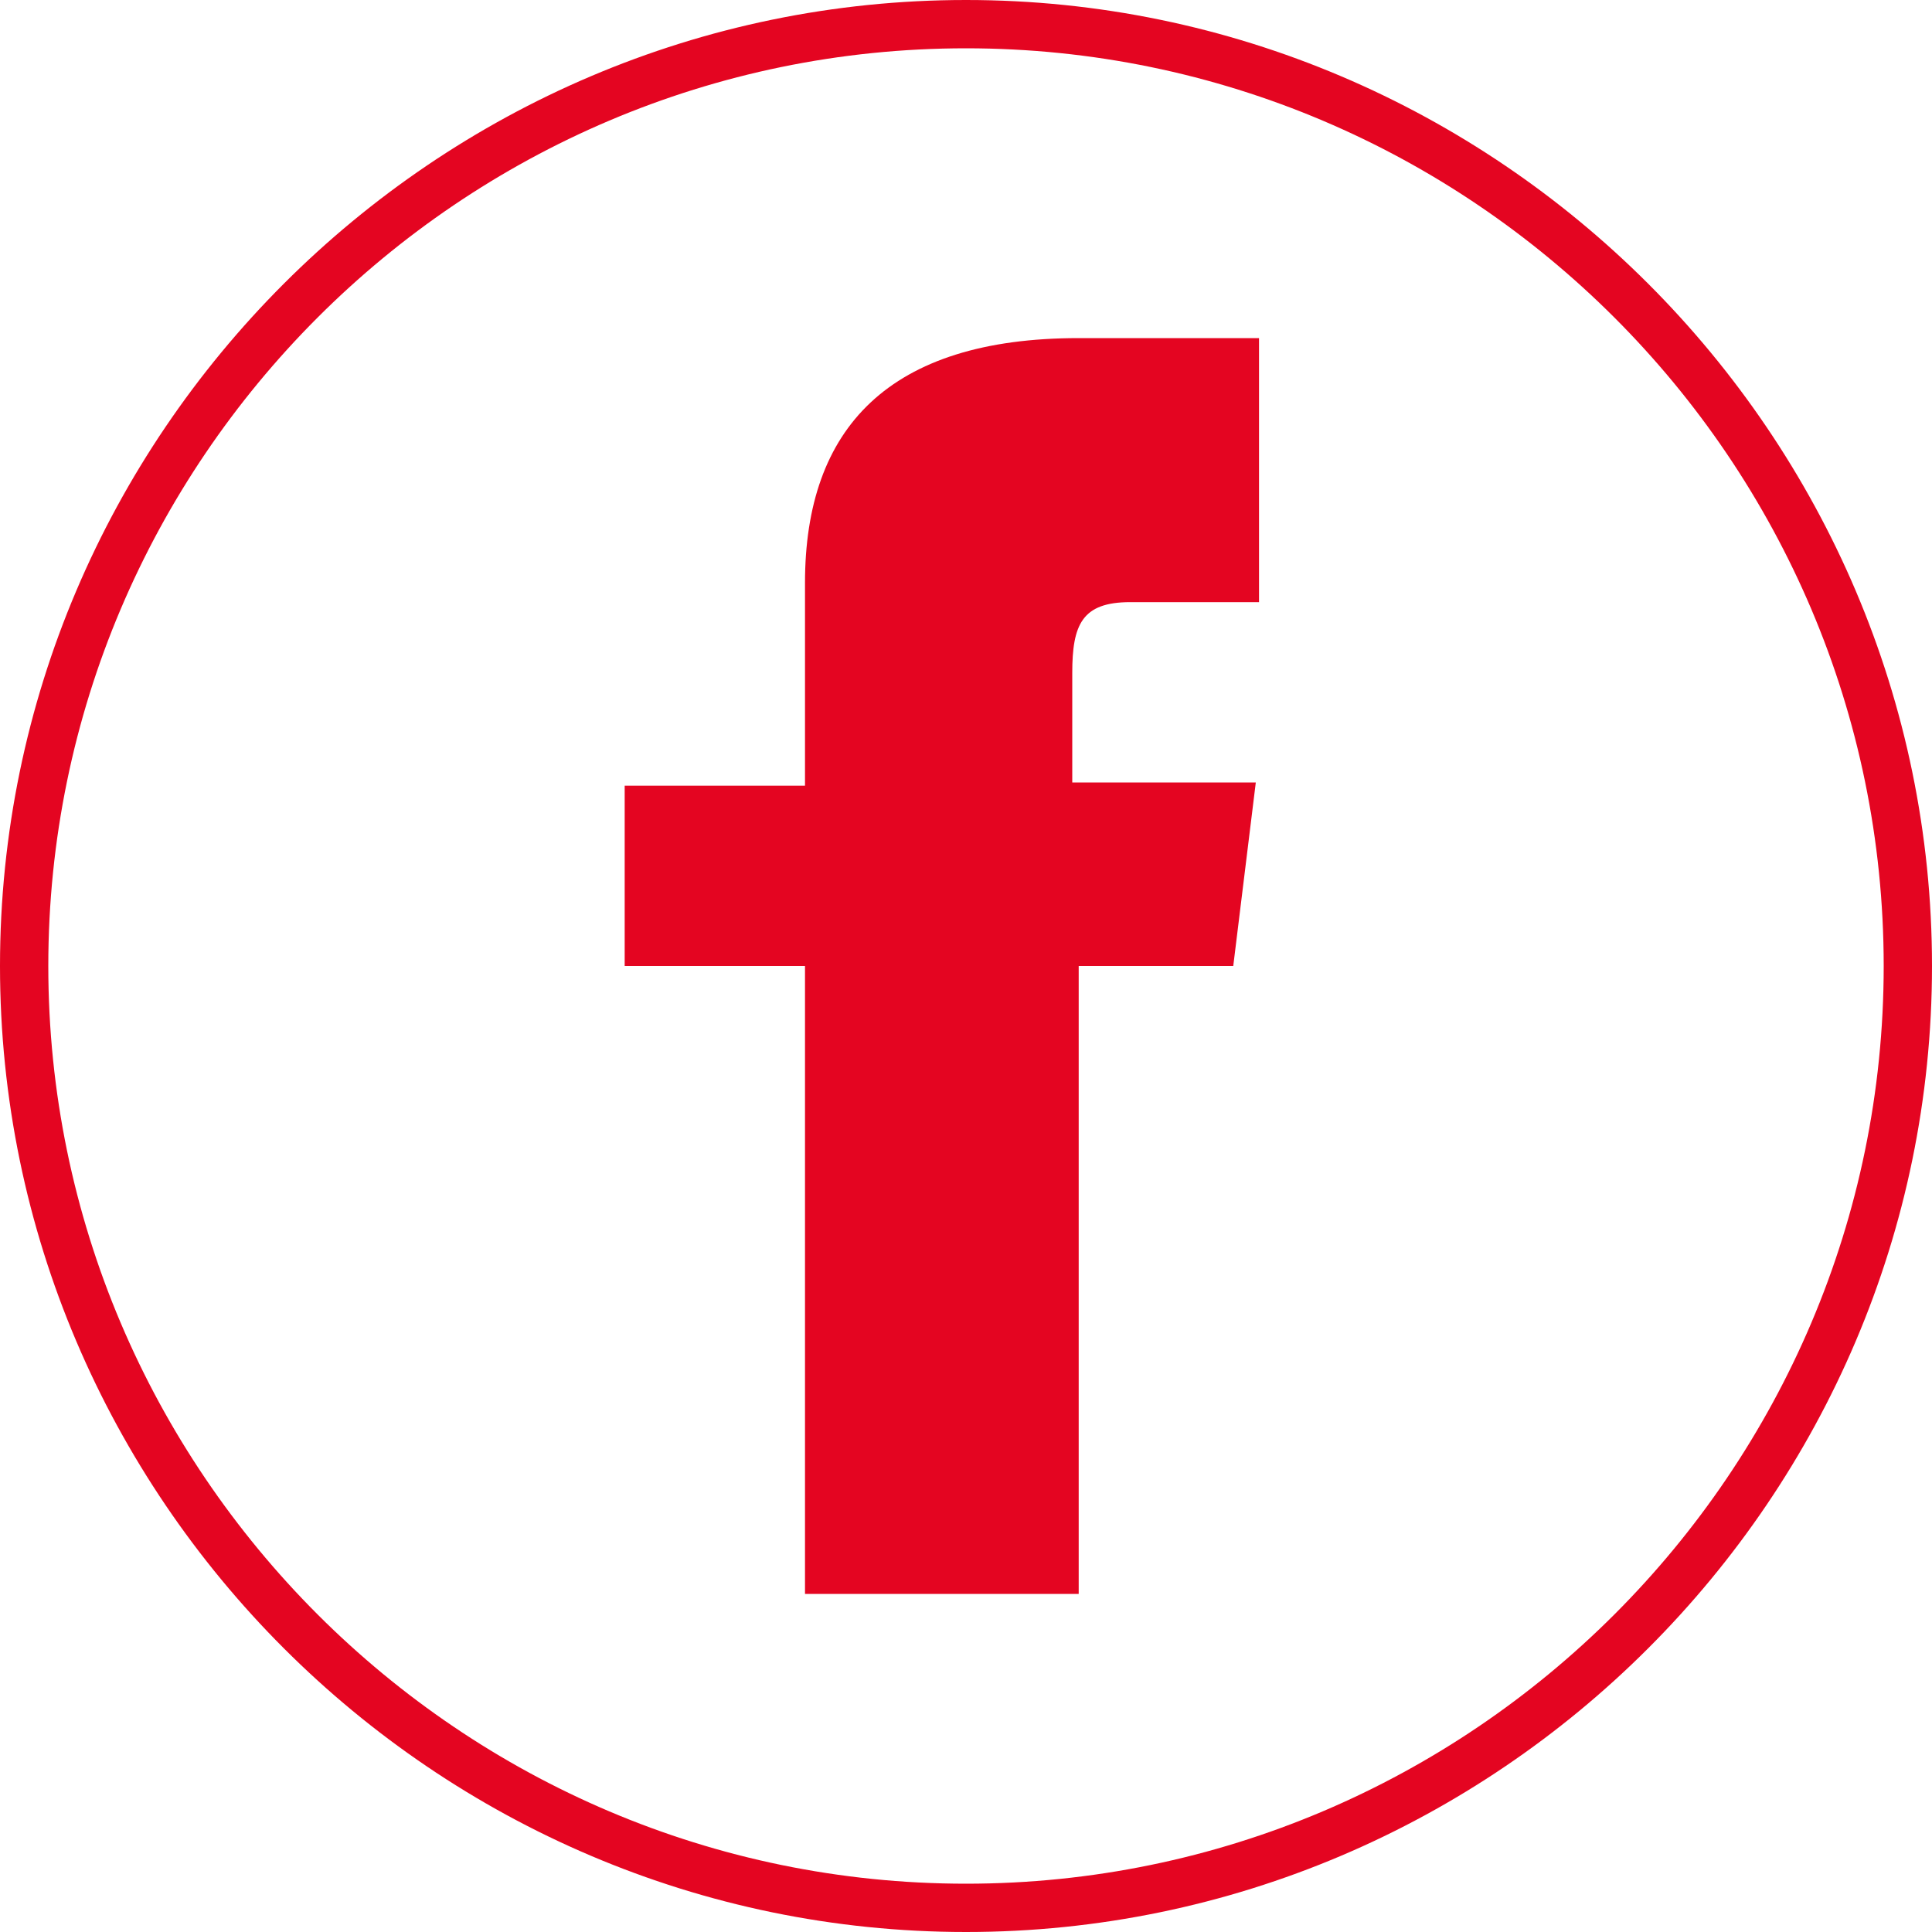 <?xml version="1.0" encoding="utf-8"?>
<!-- Generator: Adobe Illustrator 22.1.0, SVG Export Plug-In . SVG Version: 6.00 Build 0)  -->
<svg xmlns="http://www.w3.org/2000/svg" xmlns:xlink="http://www.w3.org/1999/xlink" version="1.1" id="Layer_1" x="0px" y="0px" viewBox="0 0 60 60" style="enable-background:new 0 0 60 60;" xml:space="preserve" width="60" height="60">
<style type="text/css">
	.st0{fill:#E40521;}
</style>
<path class="st0" d="M38.8,18.7h-3.7c-1.5,0-1.8,0.7-1.8,2.2v3.4H39L38.3,30h-4.8v19.5H25V30h-5.6v-5.6H25v-6.3  c0-4.8,2.6-7.6,8.5-7.6h5.6v8.2L38.8,18.7L38.8,18.7z"/>
<g>
	<path class="st0" d="M30,60C13.5,60,0,46.5,0,30C0,13.5,13.5,0,30,0c16.5,0,30,13.5,30,30C60,46.5,46.5,60,30,60z M30,1.5   C14.3,1.5,1.5,14.3,1.5,30c0,15.7,12.8,28.5,28.5,28.5c15.7,0,28.5-12.8,28.5-28.5C58.5,14.3,45.7,1.5,30,1.5z"/>
</g>
</svg>
